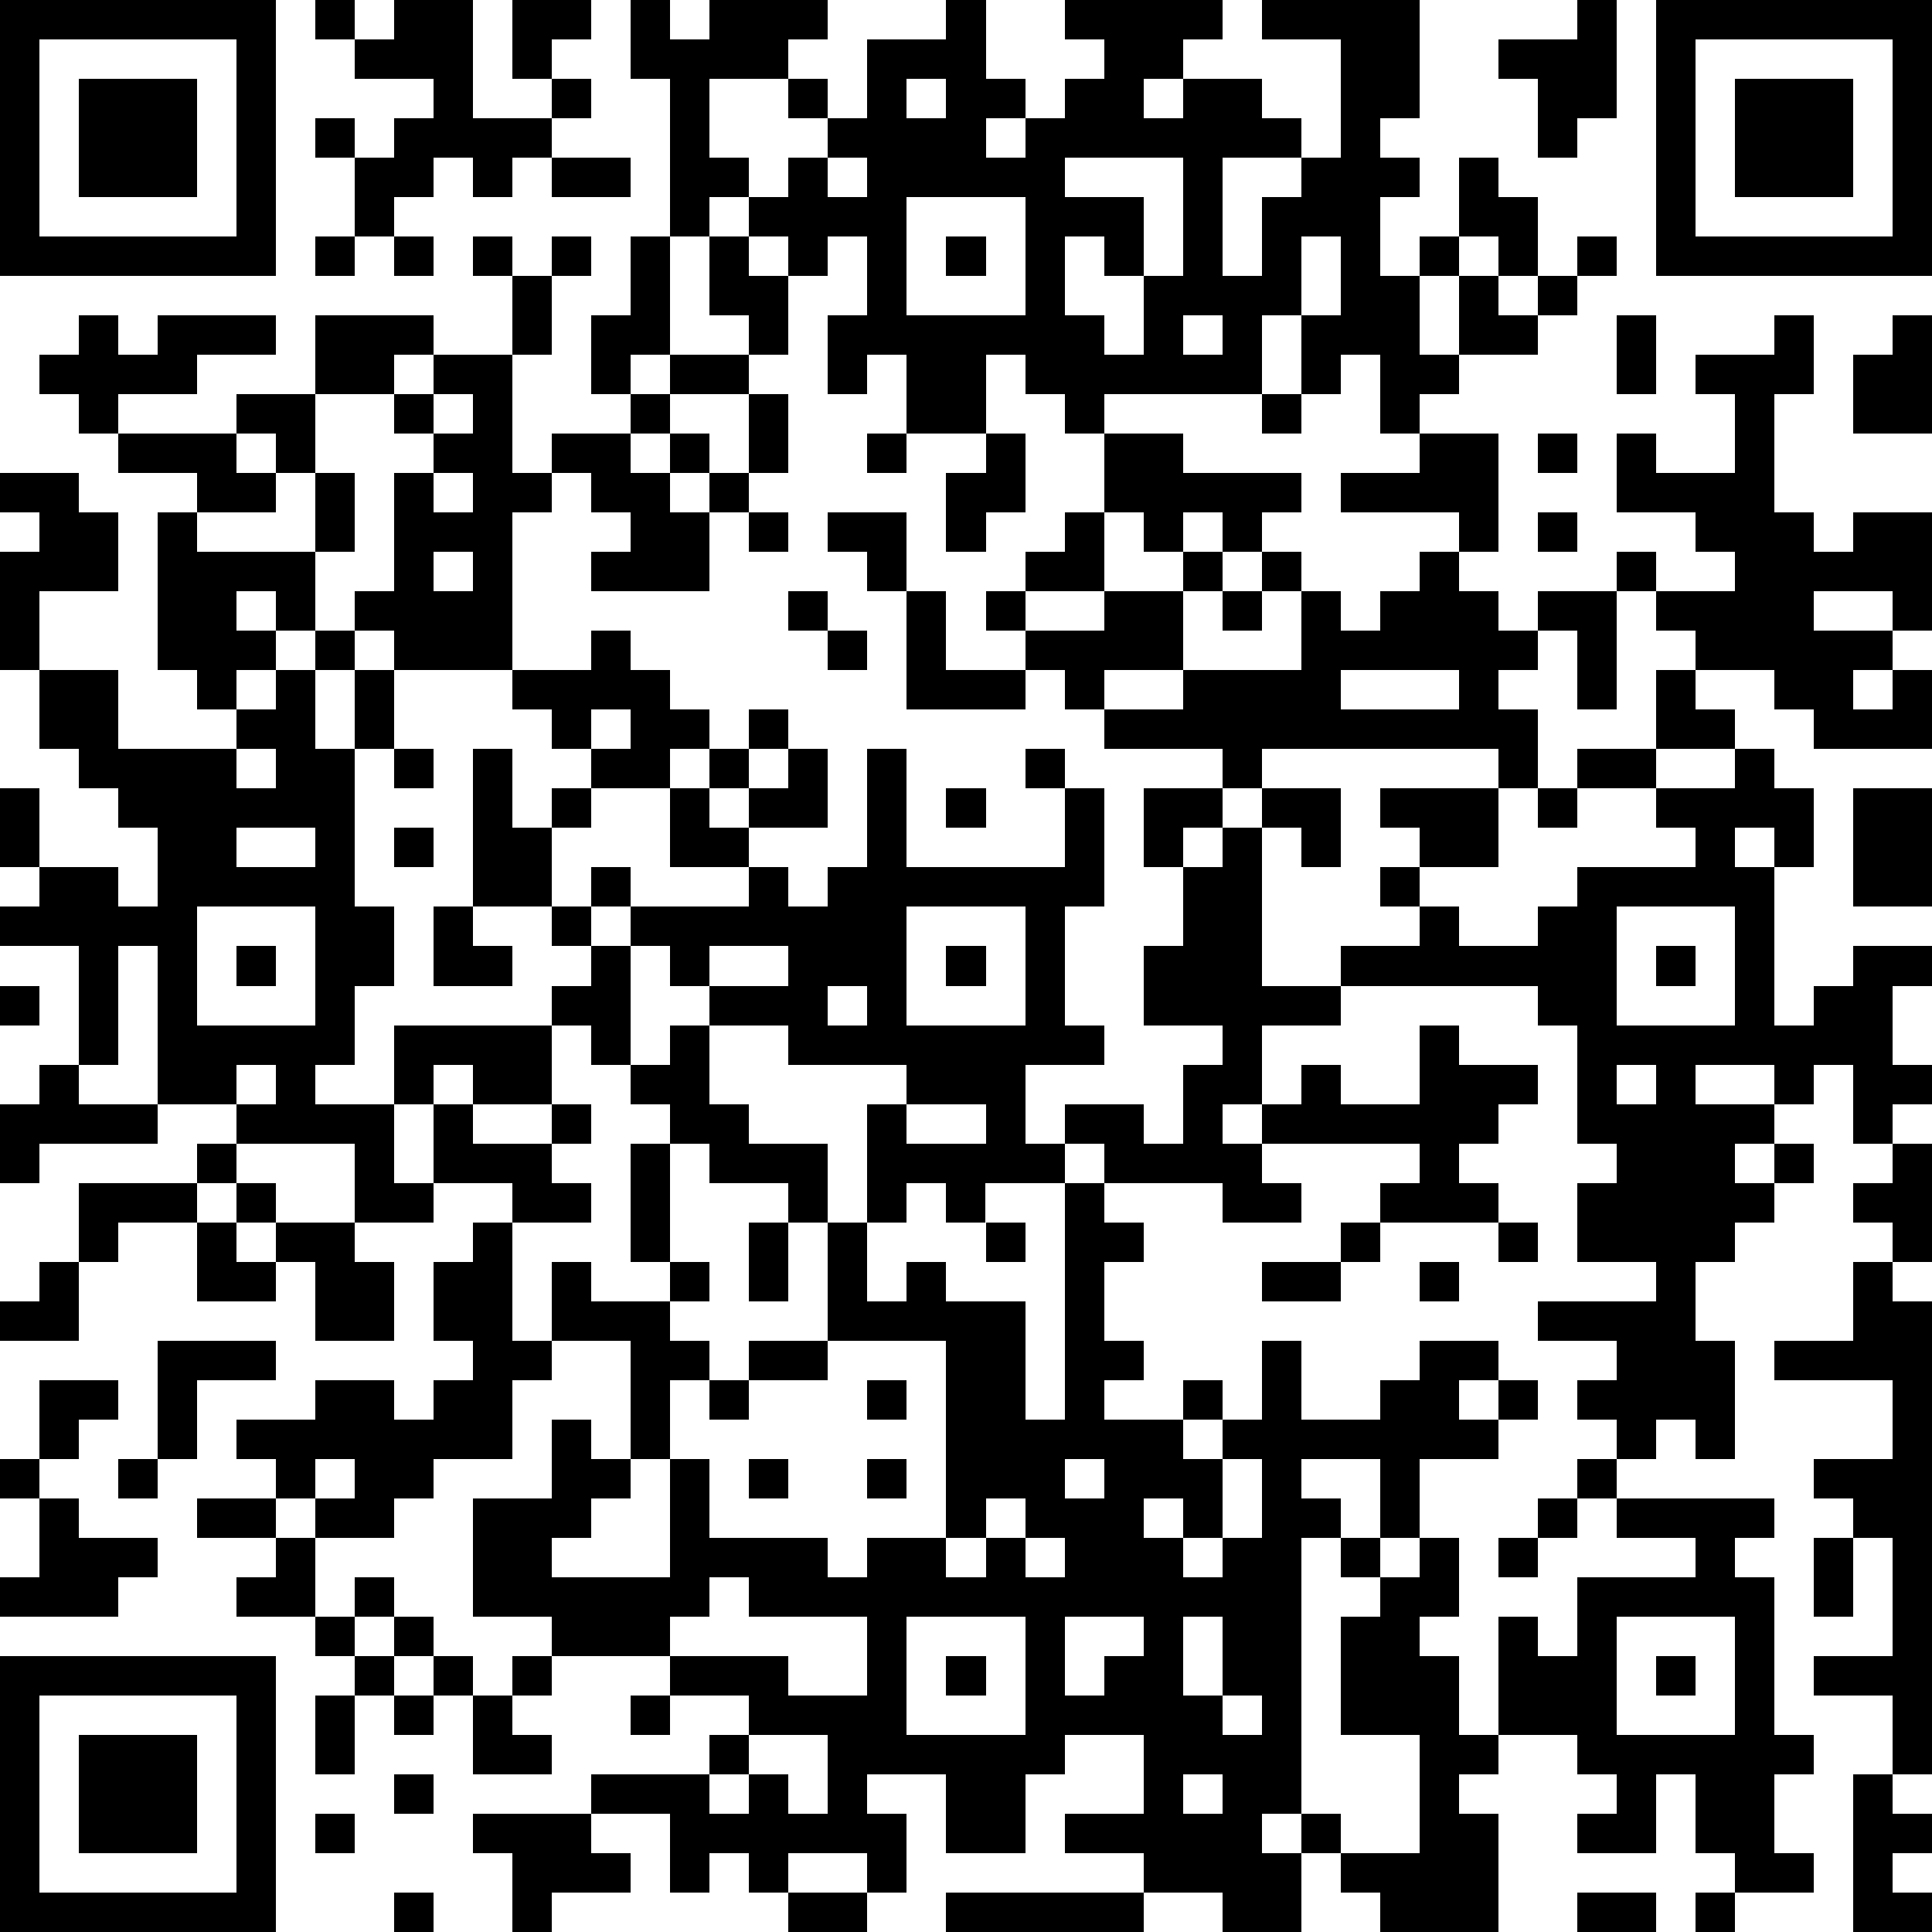 <?xml version="1.0" standalone="yes"?><svg version="1.1" xmlns="http://www.w3.org/2000/svg" xmlns:xlink="http://www.w3.org/1999/xlink" xmlns:ev="http://www.w3.org/2001/xml-events" width="196" height="196" shape-rendering="crispEdges"><path d="M0 0h7v7h-7zM8 0h1v1h-1zM10 0h2v3h2v-1h-1v-2h2v1h-1v1h1v1h-1v1h-1v1h-1v-1h-1v1h-1v1h-1v-2h-1v-1h1v1h1v-1h1v-1h-2v-1h1zM16 0h1v1h1v-1h3v1h-1v1h-2v2h1v1h-1v1h-1v-4h-1zM24 0h1v2h1v1h-1v1h1v-1h1v-1h1v-1h-1v-1h4v1h-1v1h-1v1h1v-1h2v1h1v1h-2v3h1v-2h1v-1h1v-3h-2v-1h4v3h-1v1h1v1h-1v2h1v-1h1v-2h1v1h1v2h-1v-1h-1v1h-1v2h1v-2h1v1h1v-1h1v-1h1v1h-1v1h-1v1h-2v1h-1v1h-1v-2h-1v1h-1v-2h-1v2h-4v1h-1v-1h-1v-1h-1v2h-2v-2h-1v1h-1v-2h1v-2h-1v1h-1v-1h-1v-1h1v-1h1v-1h-1v-1h1v1h1v-2h2zM40 0h1v3h-1v1h-1v-2h-1v-1h2zM42 0h7v7h-7zM1 1v5h5v-5zM43 1v5h5v-5zM2 2h3v3h-3zM23 2v1h1v-1zM44 2h3v3h-3zM14 4h2v1h-2zM21 4v1h1v-1zM27 4v1h2v2h-1v-1h-1v2h1v1h1v-2h1v-3zM23 5v3h3v-3zM8 6h1v1h-1zM10 6h1v1h-1zM12 6h1v1h-1zM14 6h1v1h-1zM16 6h1v3h-1v1h-1v-2h1zM18 6h1v1h1v2h-1v-1h-1zM24 6h1v1h-1zM33 6v2h1v-2zM13 7h1v2h-1zM2 8h1v1h1v-1h3v1h-2v1h-2v1h-1v-1h-1v-1h1zM8 8h3v1h-1v1h-2zM30 8v1h1v-1zM41 8h1v2h-1zM45 8h1v2h-1v3h1v1h1v-1h2v3h-1v-1h-2v1h2v1h-1v1h1v-1h1v2h-3v-1h-1v-1h-2v-1h-1v-1h-1v-1h1v1h2v-1h-1v-1h-2v-2h1v1h2v-2h-1v-1h2zM48 8h1v3h-2v-2h1zM11 9h2v3h1v-1h2v-1h1v-1h2v1h-2v1h-1v1h1v-1h1v1h-1v1h1v-1h1v-2h1v2h-1v1h-1v2h-3v-1h1v-1h-1v-1h-1v1h-1v4h-3v-1h-1v-1h1v-3h1v-1h-1v-1h1zM6 10h2v2h-1v-1h-1zM11 10v1h1v-1zM32 10h1v1h-1zM3 11h3v1h1v1h-2v-1h-2zM22 11h1v1h-1zM25 11h1v2h-1v1h-1v-2h1zM28 11h2v1h3v1h-1v1h-1v-1h-1v1h-1v-1h-1zM36 11h2v3h-1v-1h-3v-1h2zM39 11h1v1h-1zM0 12h2v1h1v2h-2v2h-1v-3h1v-1h-1zM8 12h1v2h-1zM11 12v1h1v-1zM4 13h1v1h3v2h-1v-1h-1v1h1v1h-1v1h-1v-1h-1zM19 13h1v1h-1zM21 13h2v2h-1v-1h-1zM27 13h1v2h-2v-1h1zM39 13h1v1h-1zM11 14v1h1v-1zM30 14h1v1h-1zM32 14h1v1h-1zM36 14h1v1h1v1h1v-1h2v3h-1v-2h-1v1h-1v1h1v2h-1v-1h-6v1h-1v-1h-3v-1h-1v-1h-1v-1h-1v-1h1v1h2v-1h2v2h-2v1h2v-1h3v-2h1v1h1v-1h1zM20 15h1v1h-1zM23 15h1v2h2v1h-3zM31 15h1v1h-1zM8 16h1v1h-1zM15 16h1v1h1v1h1v1h-1v1h-2v-1h-1v-1h-1v-1h2zM21 16h1v1h-1zM1 17h2v2h3v-1h1v-1h1v2h1v-2h1v2h-1v4h1v2h-1v2h-1v1h2v-2h4v-1h1v-1h-1v-1h-2v-4h1v2h1v-1h1v1h-1v2h1v-1h1v1h-1v1h1v-1h3v-1h-2v-2h1v-1h1v-1h1v1h-1v1h-1v1h1v-1h1v-1h1v2h-2v1h1v1h1v-1h1v-3h1v3h4v-2h-1v-1h1v1h1v3h-1v3h1v1h-2v2h1v-1h2v1h1v-2h1v-1h-2v-2h1v-2h-1v-2h2v1h-1v1h1v-1h1v-1h2v2h-1v-1h-1v4h2v-1h2v-1h-1v-1h1v-1h-1v-1h3v2h-2v1h1v1h2v-1h1v-1h3v-1h-1v-1h-2v-1h2v-2h1v1h1v1h-2v1h2v-1h1v1h1v2h-1v-1h-1v1h1v4h1v-1h1v-1h2v1h-1v2h1v1h-1v1h-1v-2h-1v1h-1v-1h-2v1h2v1h-1v1h1v-1h1v1h-1v1h-1v1h-1v2h1v3h-1v-1h-1v1h-1v-1h-1v-1h1v-1h-2v-1h3v-1h-2v-2h1v-1h-1v-3h-1v-1h-5v1h-2v2h-1v1h1v-1h1v-1h1v1h2v-2h1v1h2v1h-1v1h-1v1h1v1h-3v-1h1v-1h-4v1h1v1h-2v-1h-3v-1h-1v1h-2v1h-1v-1h-1v1h-1v-3h1v-1h-3v-1h-2v-1h-1v-1h-1v3h-1v-1h-1v2h-2v-1h-1v1h-1v2h1v-2h1v1h2v-1h1v1h-1v1h1v1h-2v-1h-2v1h-2v-2h-3v-1h-2v-4h-1v3h-1v-3h-2v-1h1v-1h-1v-2h1v2h2v1h1v-2h-1v-1h-1v-1h-1zM34 17v1h3v-1zM15 18v1h1v-1zM6 19v1h1v-1zM10 19h1v1h-1zM24 20h1v1h-1zM39 20h1v1h-1zM47 20h2v3h-2zM6 21v1h2v-1zM10 21h1v1h-1zM5 23v3h3v-3zM11 23h1v1h1v1h-2zM23 23v3h3v-3zM41 23v3h3v-3zM6 24h1v1h-1zM18 24v1h2v-1zM24 24h1v1h-1zM42 24h1v1h-1zM0 25h1v1h-1zM21 25v1h1v-1zM17 26h1v2h1v1h2v2h-1v-1h-2v-1h-1v-1h-1v-1h1zM1 27h1v1h2v1h-3v1h-1v-2h1zM6 27v1h1v-1zM41 27v1h1v-1zM23 28v1h2v-1zM5 29h1v1h-1zM16 29h1v3h-1zM48 29h1v3h-1v-1h-1v-1h1zM2 30h3v1h-2v1h-1zM6 30h1v1h-1zM27 30h1v1h1v1h-1v2h1v1h-1v1h2v-1h1v1h-1v1h1v-1h1v-2h1v2h2v-1h1v-1h2v1h-1v1h1v-1h1v1h-1v1h-2v2h-1v-2h-2v1h1v1h-1v7h-1v1h1v-1h1v1h-1v2h-2v-1h-2v-1h-2v-1h2v-2h-2v1h-1v2h-2v-2h-2v1h1v2h-1v-1h-2v1h-1v-1h-1v1h-1v-2h-2v-1h3v-1h1v-1h-2v-1h-3v-1h-2v-3h2v-2h1v1h1v-3h-2v-2h1v1h2v-1h1v1h-1v1h1v1h-1v2h-1v1h-1v1h-1v1h3v-3h1v2h3v1h1v-1h2v-5h-3v-3h1v2h1v-1h1v1h2v3h1zM5 31h1v1h1v-1h2v1h1v2h-2v-2h-1v1h-2zM12 31h1v3h1v1h-1v2h-2v1h-1v1h-2v-1h-1v-1h-1v-1h2v-1h2v1h1v-1h1v-1h-1v-2h1zM19 31h1v2h-1zM25 31h1v1h-1zM34 31h1v1h-1zM38 31h1v1h-1zM1 32h1v2h-2v-1h1zM32 32h2v1h-2zM36 32h1v1h-1zM47 32h1v1h1v12h-1v-2h-2v-1h2v-3h-1v-1h-1v-1h2v-2h-3v-1h2zM4 34h3v1h-2v2h-1zM19 34h2v1h-2zM1 35h2v1h-1v1h-1zM18 35h1v1h-1zM22 35h1v1h-1zM0 37h1v1h-1zM3 37h1v1h-1zM8 37v1h1v-1zM19 37h1v1h-1zM22 37h1v1h-1zM27 37v1h1v-1zM31 37v2h-1v-1h-1v1h1v1h1v-1h1v-2zM40 37h1v1h-1zM1 38h1v1h2v1h-1v1h-3v-1h1zM5 38h2v1h-2zM25 38v1h-1v1h1v-1h1v-1zM39 38h1v1h-1zM41 38h4v1h-1v1h1v4h1v1h-1v2h1v1h-2v-1h-1v-2h-1v2h-2v-1h1v-1h-1v-1h-2v-3h1v1h1v-2h3v-1h-2zM7 39h1v2h-2v-1h1zM26 39v1h1v-1zM34 39h1v1h-1zM36 39h1v2h-1v1h1v2h1v1h-1v1h1v3h-3v-1h-1v-1h2v-3h-2v-3h1v-1h1zM38 39h1v1h-1zM46 39h1v2h-1zM9 40h1v1h-1zM18 40v1h-1v1h3v1h2v-2h-3v-1zM8 41h1v1h-1zM10 41h1v1h-1zM23 41v3h3v-3zM27 41v2h1v-1h1v-1zM30 41v2h1v-2zM41 41v3h3v-3zM0 42h7v7h-7zM9 42h1v1h-1zM11 42h1v1h-1zM13 42h1v1h-1zM24 42h1v1h-1zM42 42h1v1h-1zM1 43v5h5v-5zM8 43h1v2h-1zM10 43h1v1h-1zM12 43h1v1h1v1h-2zM16 43h1v1h-1zM31 43v1h1v-1zM2 44h3v3h-3zM19 44v1h-1v1h1v-1h1v1h1v-2zM10 45h1v1h-1zM30 45v1h1v-1zM47 45h1v1h1v1h-1v1h1v1h-2zM8 46h1v1h-1zM12 46h3v1h1v1h-2v1h-1v-2h-1zM10 48h1v1h-1zM20 48h2v1h-2zM24 48h5v1h-5zM40 48h2v1h-2zM43 48h1v1h-1z" style="fill:#000" transform="translate(0,0) scale(4)"/></svg>